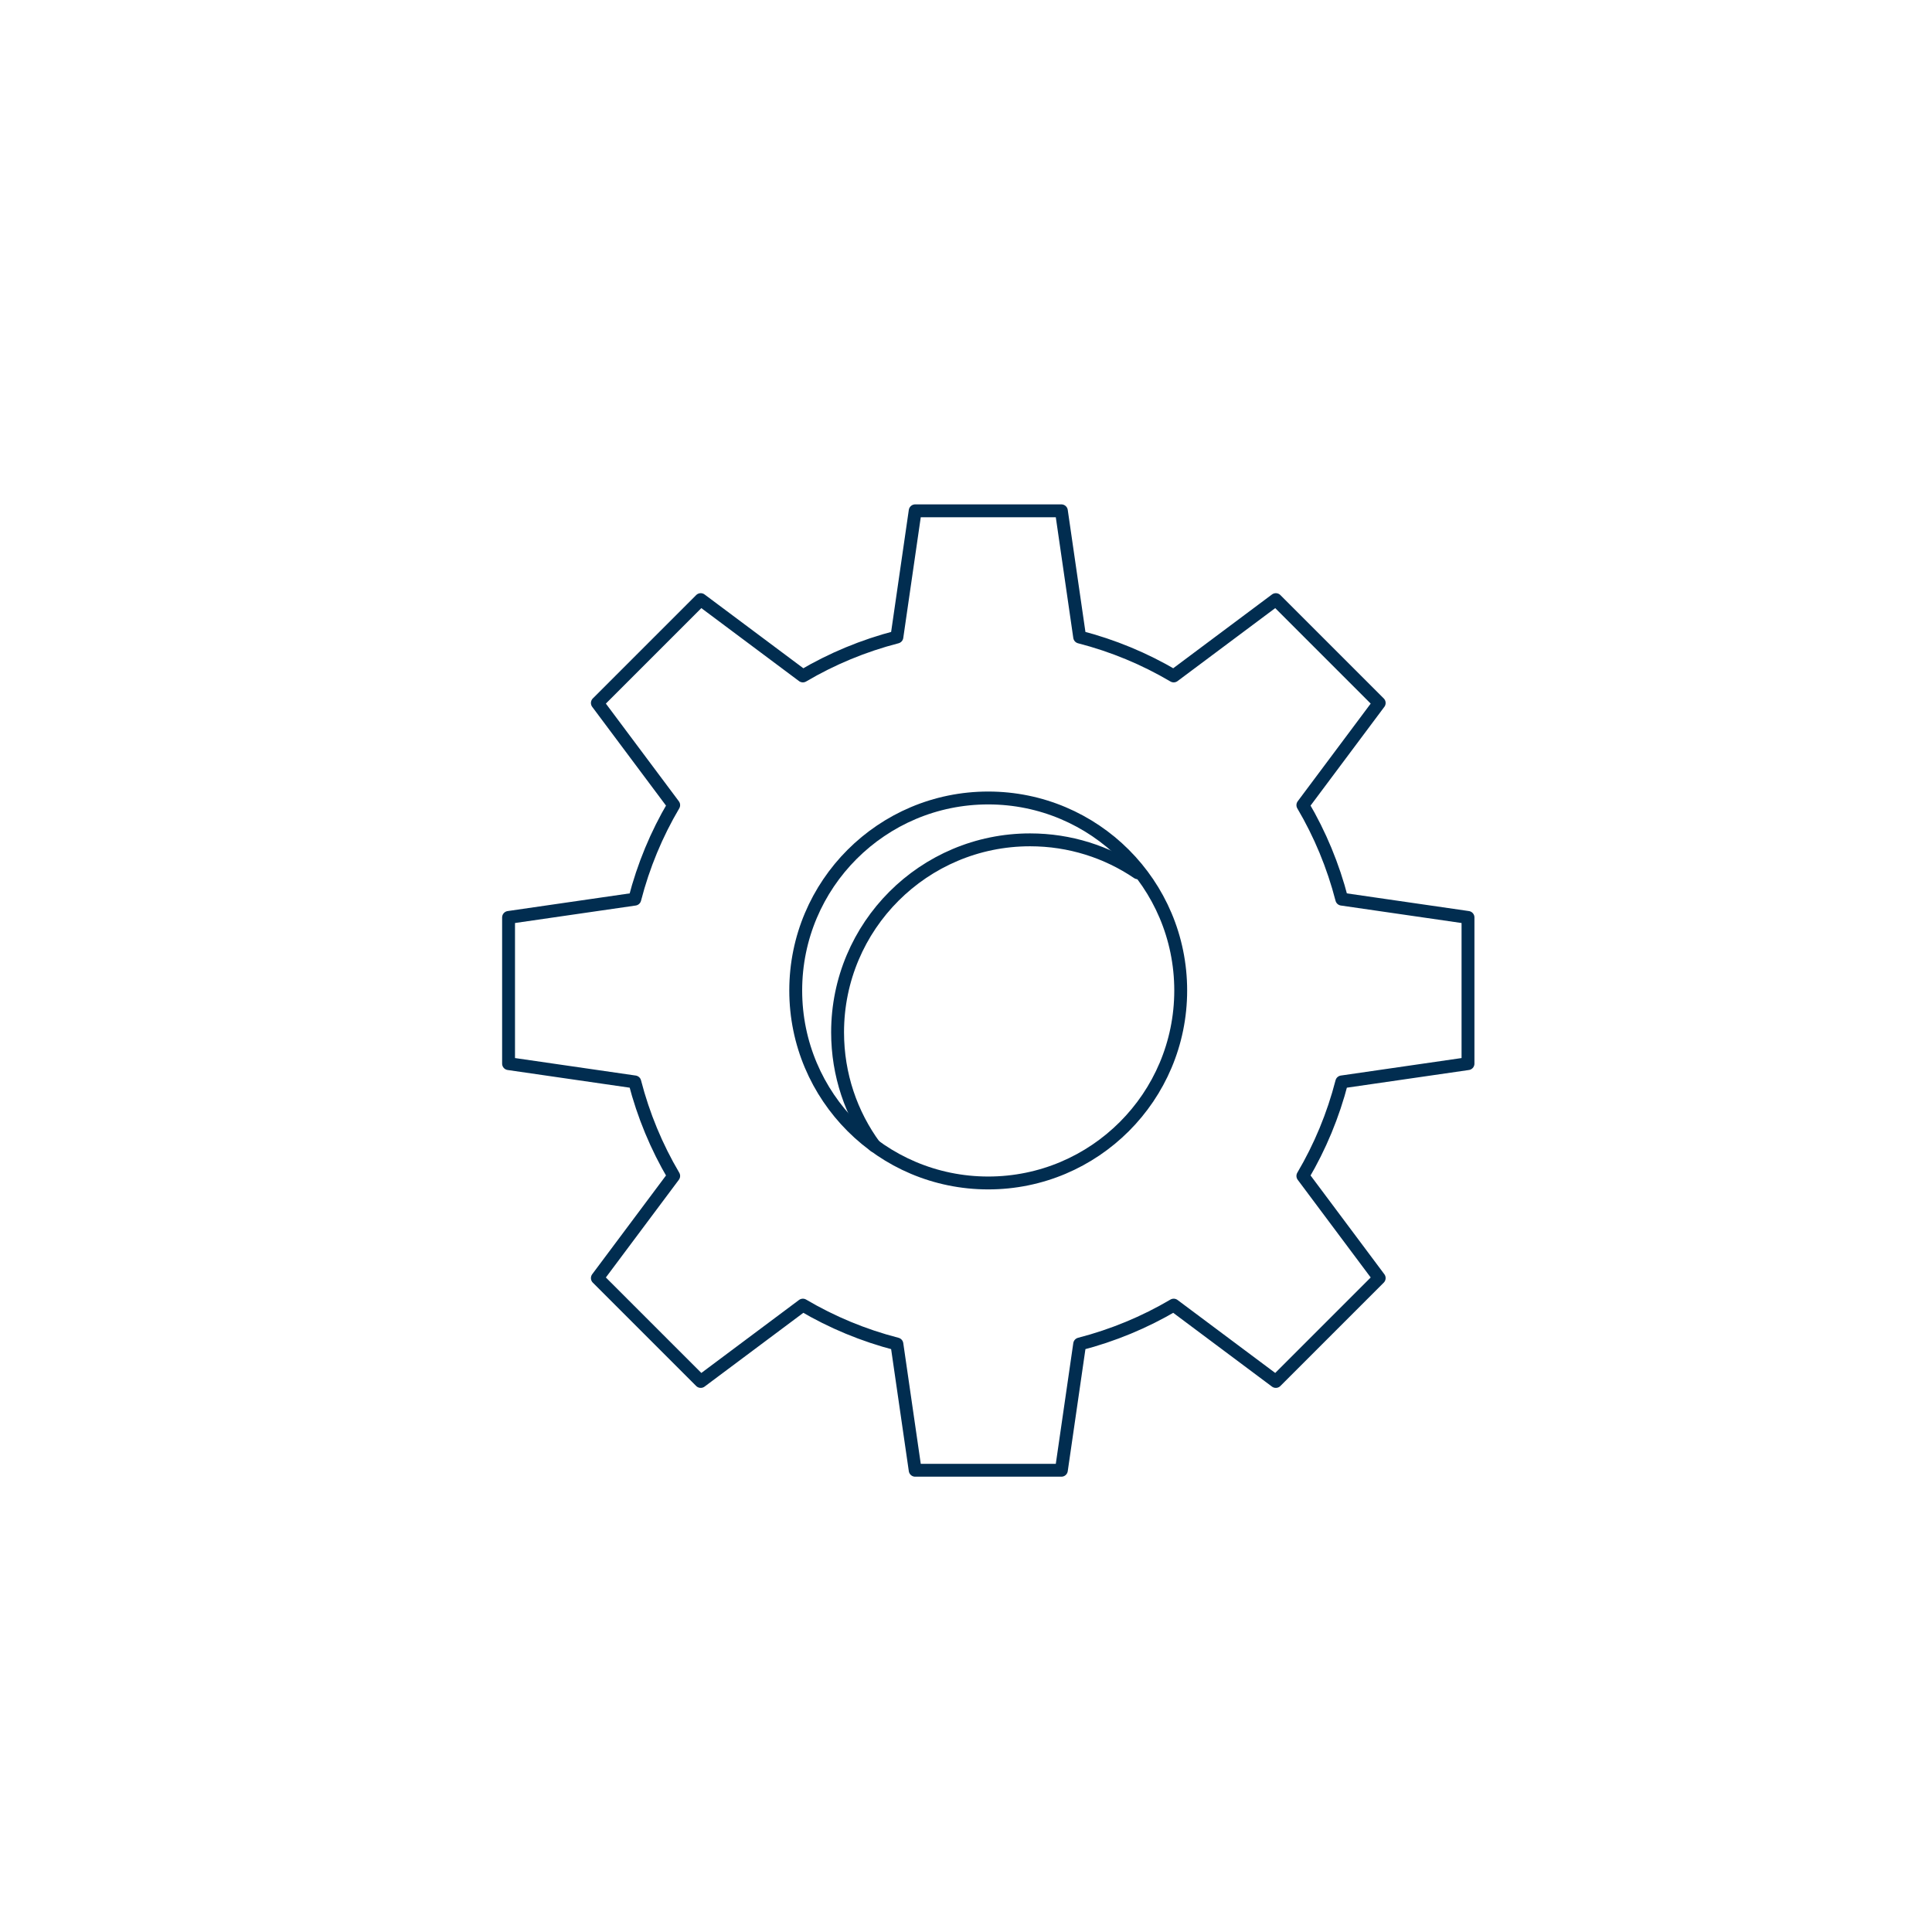 <?xml version="1.0" encoding="UTF-8"?>
<svg id="Layer_1" data-name="Layer 1" xmlns="http://www.w3.org/2000/svg" viewBox="0 0 300 300">
  <defs>
    <style>
      .cls-1 {
        fill: none;
        stroke: #012d50;
        stroke-linecap: round;
        stroke-linejoin: round;
        stroke-width: 2px;
      }
    </style>
  </defs>
  <path class="cls-1" d="M227.95,165.16v-22.7l-19.6-2.84c-1.34-5.19-3.38-10.09-6.04-14.6l11.85-15.86-16.05-16.05-15.86,11.85c-4.51-2.66-9.4-4.7-14.6-6.04l-2.84-19.6h-22.7l-2.84,19.6c-5.19,1.34-10.09,3.38-14.6,6.04l-15.86-11.85-16.05,16.05,11.85,15.86c-2.66,4.51-4.7,9.4-6.04,14.6l-19.6,2.84v22.7l19.6,2.84c1.34,5.19,3.38,10.09,6.04,14.6l-11.85,15.86,16.05,16.05,15.86-11.85c4.51,2.66,9.4,4.7,14.6,6.04l2.84,19.6h22.7l2.84-19.6c5.19-1.34,10.09-3.38,14.6-6.04l15.86,11.85,16.05-16.05-11.85-15.86c2.66-4.51,4.7-9.4,6.04-14.6l19.6-2.84Z"/>
  <circle class="cls-1" cx="153.45" cy="153.8" r="29.89"/>
  <path class="cls-1" d="M135.81,177.94c-3.62-4.94-5.75-11.04-5.75-17.64,0-16.51,13.38-29.89,29.89-29.89,6.19,0,11.94,1.88,16.71,5.11"/>
</svg>
